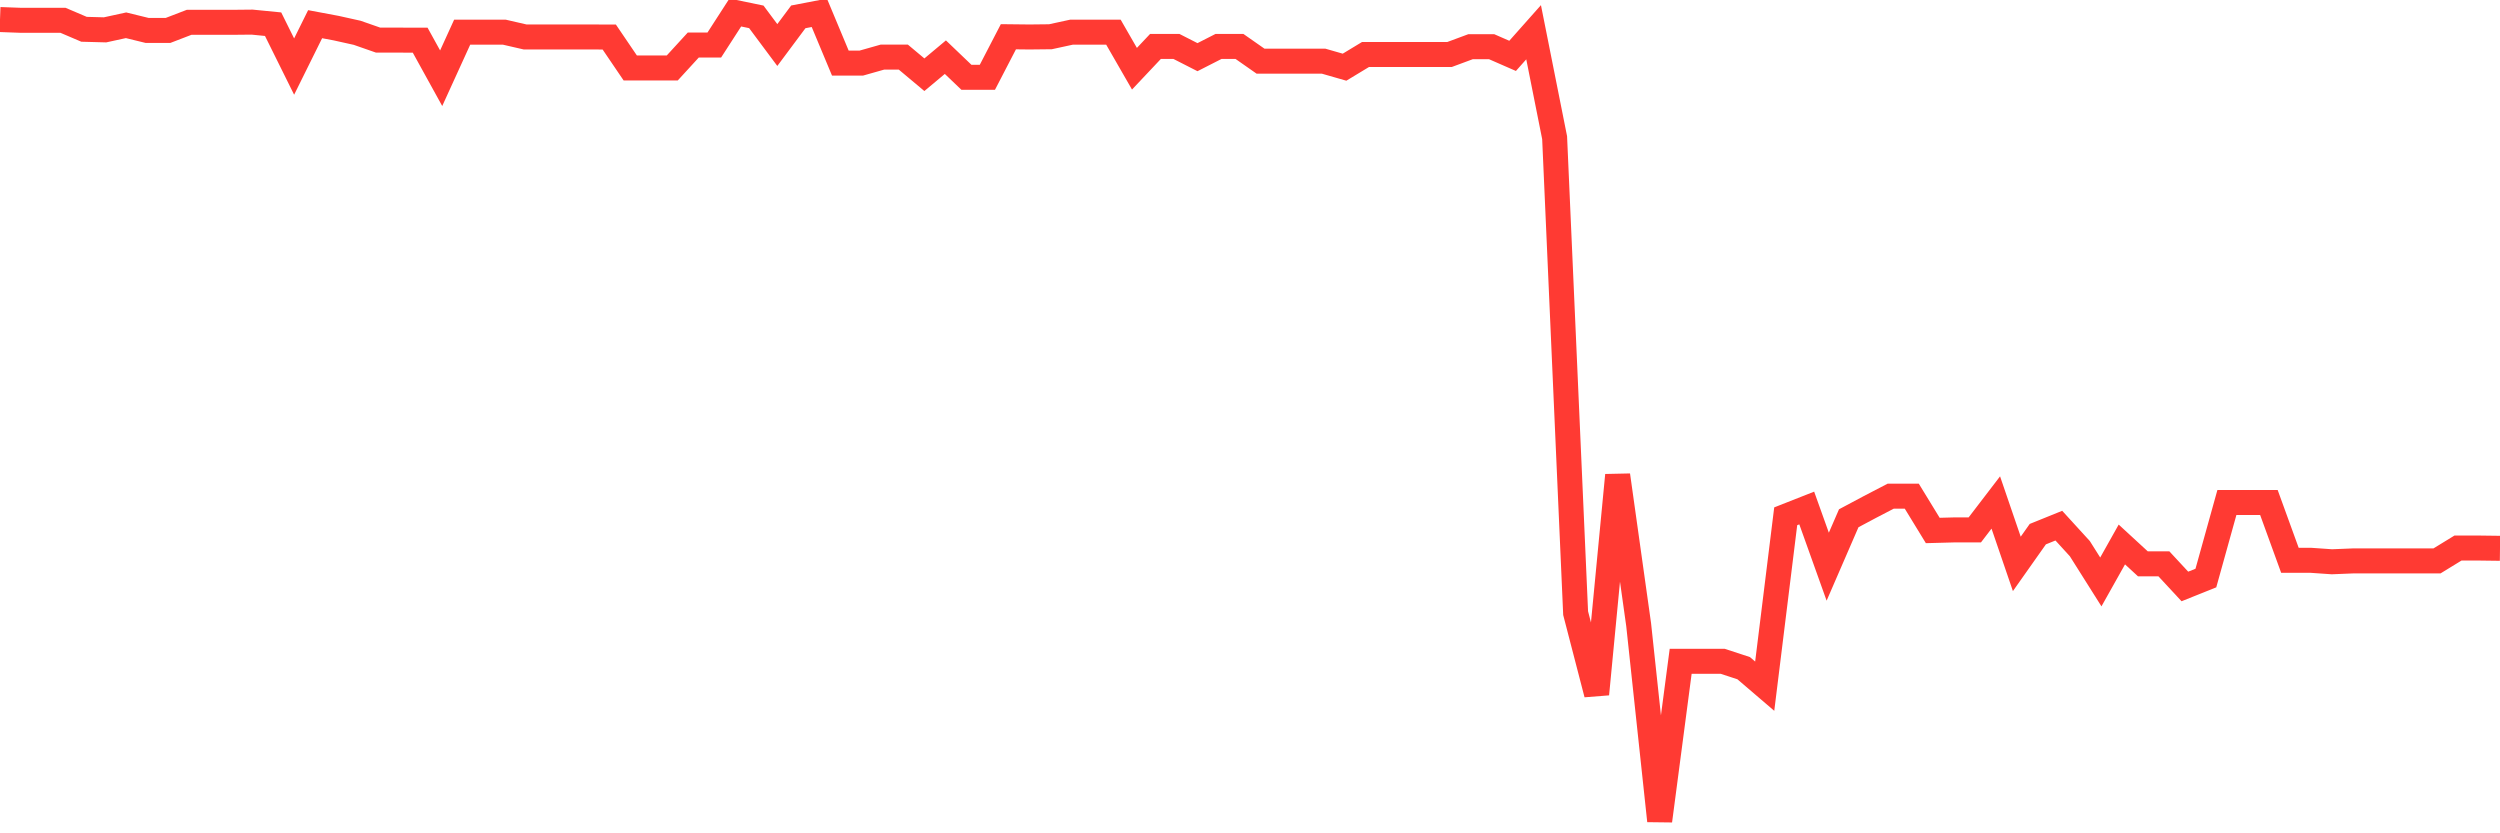 <svg
  xmlns="http://www.w3.org/2000/svg"
  xmlns:xlink="http://www.w3.org/1999/xlink"
  width="120"
  height="40"
  viewBox="0 0 120 40"
  preserveAspectRatio="none"
>
  <polyline
    points="0,0.938 1.008,0.975 2.017,0.975 3.025,0.975 4.034,1.406 5.042,1.433 6.05,1.213 7.059,1.46 8.067,1.46 9.076,1.072 10.084,1.072 11.092,1.072 12.101,1.062 13.109,1.161 14.118,3.196 15.126,1.161 16.134,1.35 17.143,1.574 18.151,1.926 19.16,1.926 20.168,1.928 21.176,3.755 22.185,1.543 23.193,1.543 24.202,1.543 25.21,1.775 26.218,1.775 27.227,1.775 28.235,1.775 29.244,1.777 30.252,3.262 31.261,3.262 32.269,3.262 33.277,2.162 34.286,2.162 35.294,0.6 36.303,0.809 37.311,2.162 38.319,0.809 39.328,0.615 40.336,3.028 41.345,3.028 42.353,2.742 43.361,2.742 44.37,3.587 45.378,2.744 46.387,3.709 47.395,3.709 48.403,1.764 49.412,1.775 50.42,1.764 51.429,1.545 52.437,1.545 53.445,1.545 54.454,3.299 55.462,2.23 56.471,2.23 57.479,2.744 58.487,2.23 59.496,2.23 60.504,2.935 61.513,2.935 62.521,2.935 63.529,2.935 64.538,3.225 65.546,2.615 66.555,2.615 67.563,2.615 68.571,2.615 69.58,2.615 70.588,2.241 71.597,2.241 72.605,2.682 73.613,1.547 74.622,6.609 75.63,29.43 76.639,33.32 77.647,22.808 78.655,29.981 79.664,39.4 80.672,31.742 81.681,31.742 82.689,31.742 83.697,32.073 84.706,32.937 85.714,24.782 86.723,24.384 87.731,27.201 88.739,24.877 89.748,24.339 90.756,23.815 91.765,23.815 92.773,25.463 93.782,25.436 94.79,25.436 95.798,24.119 96.807,27.067 97.815,25.639 98.824,25.231 99.832,26.335 100.84,27.933 101.849,26.135 102.857,27.063 103.866,27.063 104.874,28.15 105.882,27.746 106.891,24.121 107.899,24.121 108.908,24.121 109.916,26.895 110.924,26.895 111.933,26.965 112.941,26.924 113.95,26.924 114.958,26.924 115.966,26.924 116.975,26.924 117.983,26.306 118.992,26.306 120,26.319"
    fill="none"
    stroke="#ff3a33"
    stroke-width="1.2"
  >
  </polyline>
</svg>